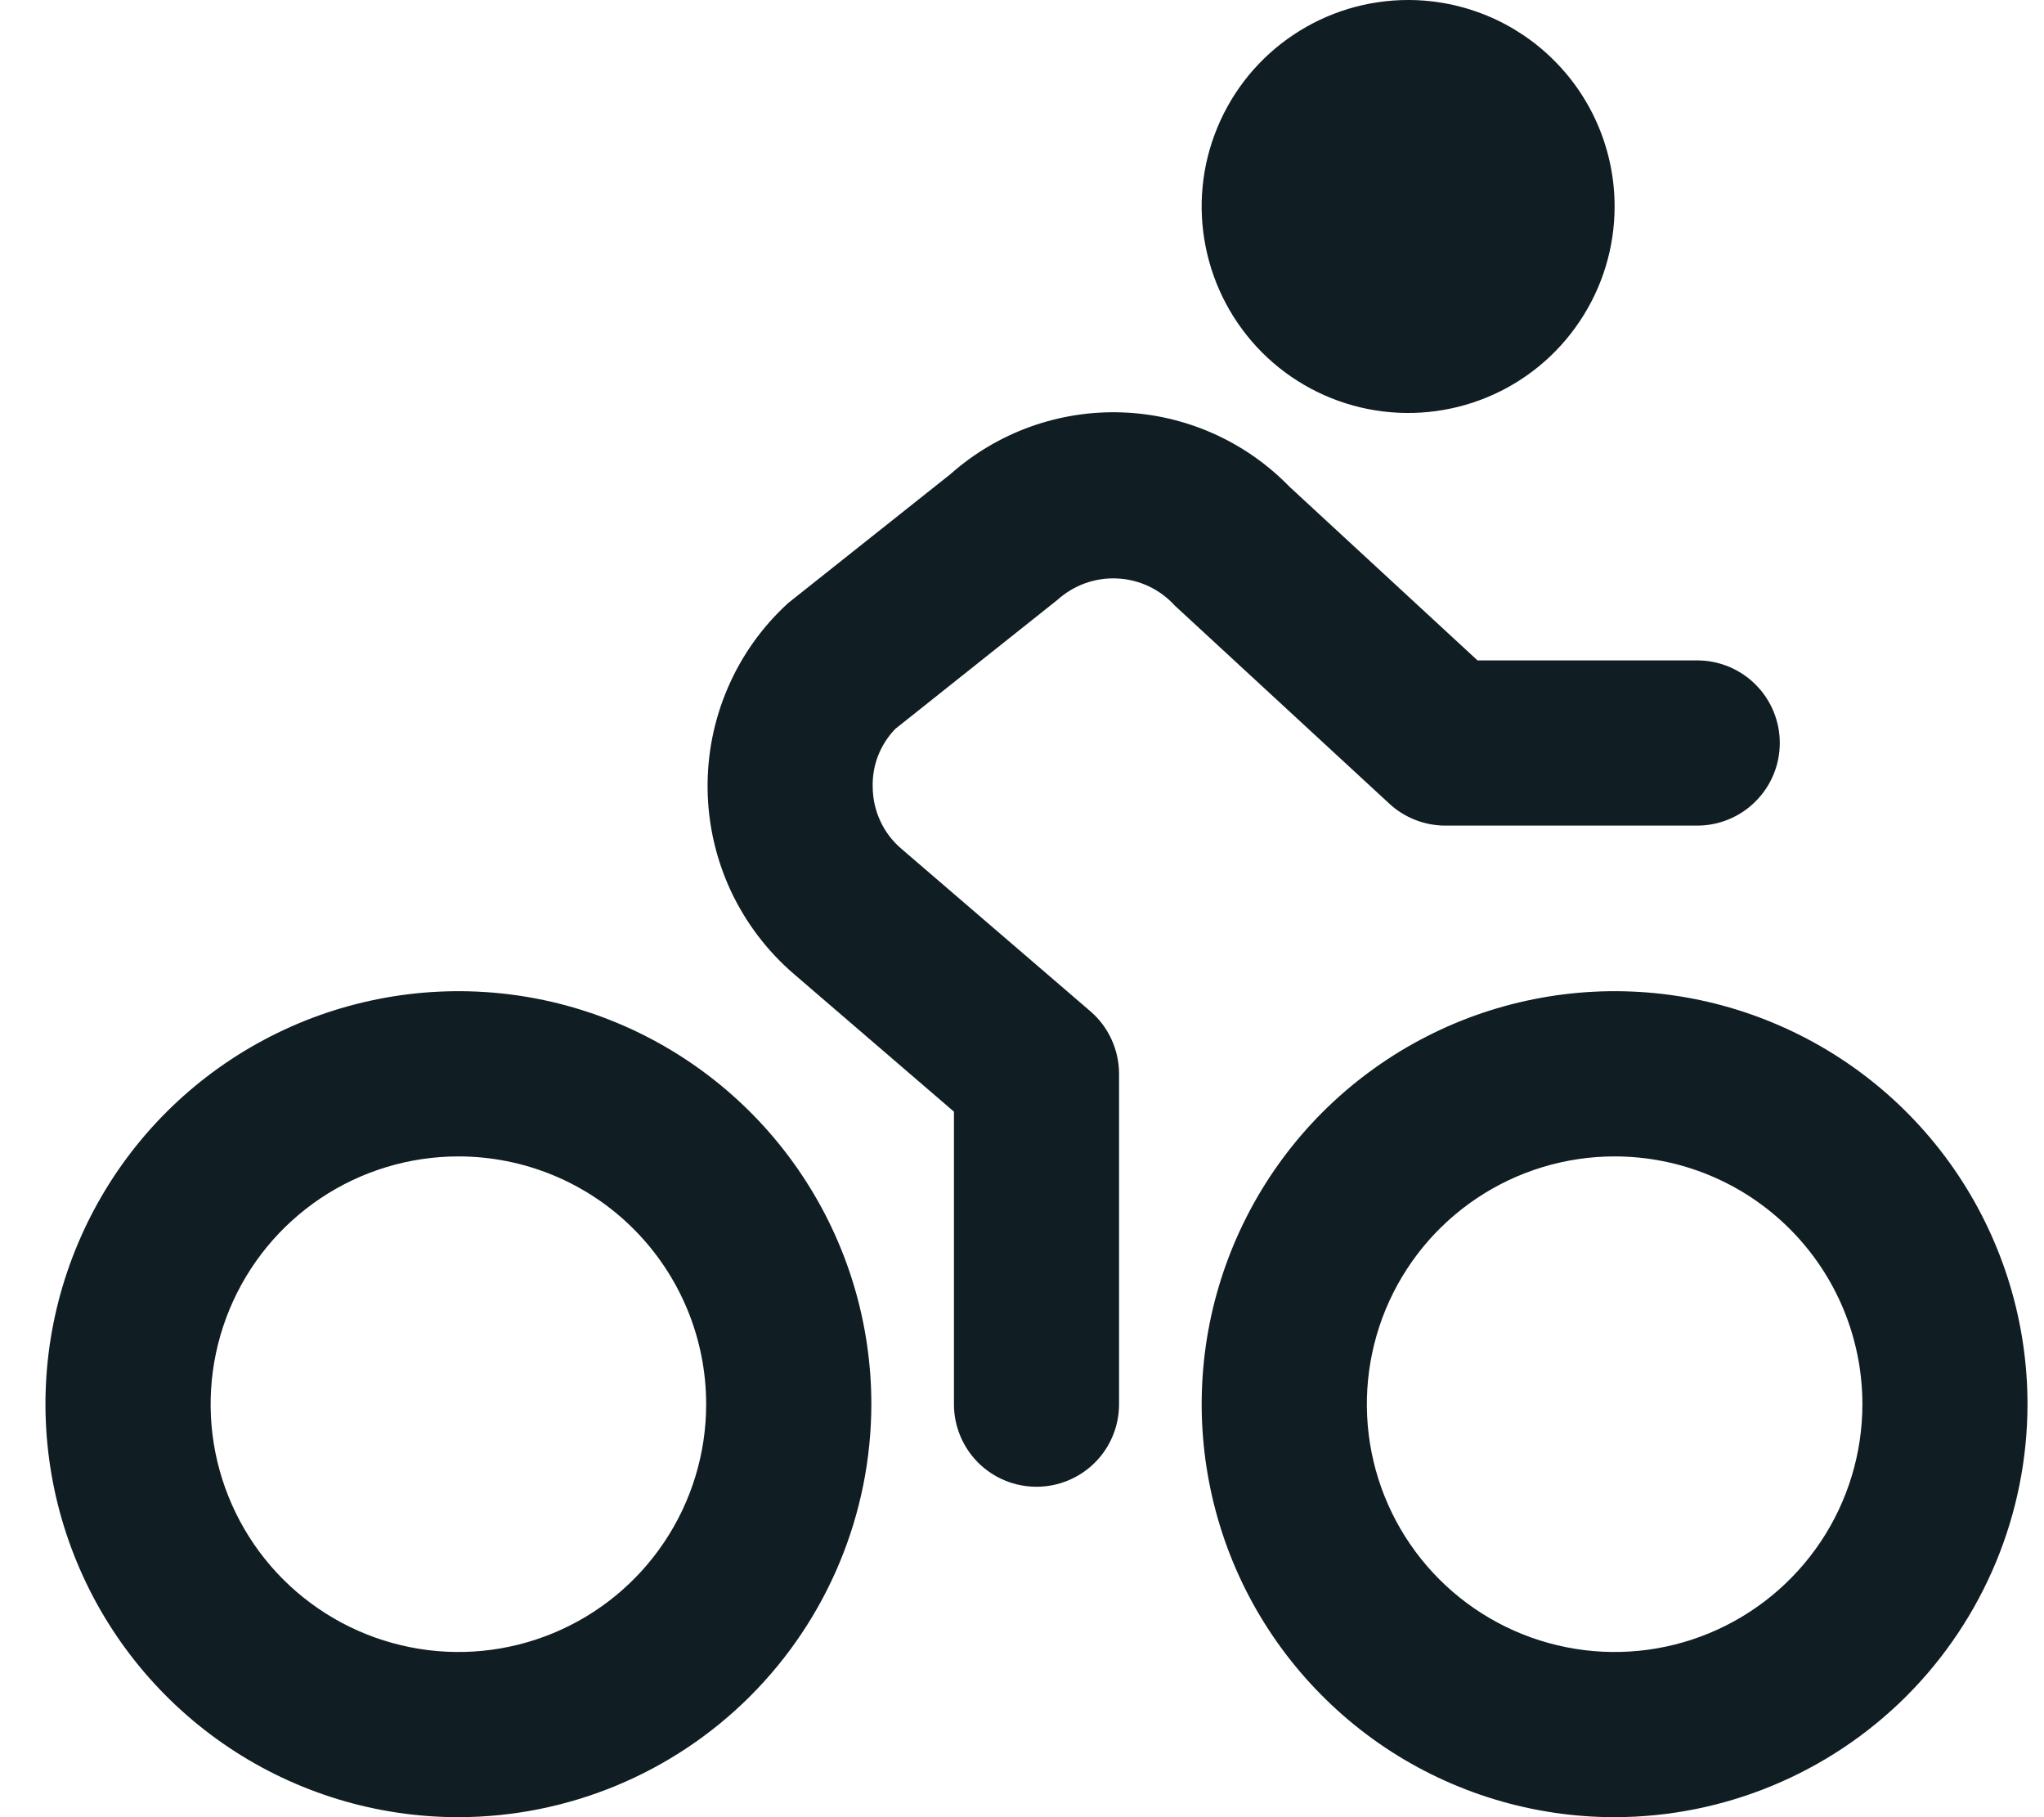 <svg width="27" height="24" viewBox="0 0 27 24" fill="none" xmlns="http://www.w3.org/2000/svg">
<path d="M6.055 24C4.976 24 3.922 23.68 3.025 23.081C2.128 22.481 1.429 21.63 1.016 20.633C0.603 19.636 0.495 18.539 0.705 17.481C0.916 16.423 1.435 15.451 2.198 14.688C2.961 13.926 3.933 13.406 4.991 13.196C6.049 12.985 7.146 13.093 8.143 13.506C9.139 13.919 9.991 14.618 10.59 15.515C11.19 16.412 11.51 17.467 11.51 18.546C11.508 19.992 10.933 21.378 9.91 22.401C8.888 23.423 7.501 23.998 6.055 24ZM6.055 15.273C5.408 15.273 4.775 15.465 4.237 15.824C3.699 16.184 3.279 16.695 3.032 17.293C2.784 17.891 2.719 18.549 2.845 19.184C2.972 19.819 3.283 20.402 3.741 20.86C4.199 21.317 4.782 21.629 5.417 21.755C6.051 21.882 6.71 21.817 7.308 21.569C7.906 21.321 8.417 20.902 8.776 20.364C9.136 19.826 9.328 19.193 9.328 18.546C9.328 17.677 8.983 16.845 8.369 16.231C7.756 15.617 6.923 15.273 6.055 15.273ZM21.328 24C20.249 24 19.195 23.68 18.297 23.081C17.401 22.481 16.701 21.63 16.288 20.633C15.876 19.636 15.768 18.539 15.978 17.481C16.189 16.423 16.708 15.451 17.471 14.688C18.234 13.926 19.206 13.406 20.264 13.196C21.322 12.985 22.419 13.093 23.415 13.506C24.412 13.919 25.264 14.618 25.863 15.515C26.462 16.412 26.782 17.467 26.782 18.546C26.781 19.992 26.205 21.378 25.183 22.401C24.16 23.423 22.774 23.998 21.328 24ZM21.328 15.273C20.681 15.273 20.048 15.465 19.51 15.824C18.971 16.184 18.552 16.695 18.304 17.293C18.057 17.891 17.992 18.549 18.118 19.184C18.244 19.819 18.556 20.402 19.014 20.86C19.471 21.317 20.055 21.629 20.689 21.755C21.324 21.882 21.982 21.817 22.58 21.569C23.178 21.321 23.689 20.902 24.049 20.364C24.409 19.826 24.601 19.193 24.601 18.546C24.601 17.677 24.256 16.845 23.642 16.231C23.028 15.617 22.196 15.273 21.328 15.273ZM14.782 18.546V14.182C14.782 14.025 14.748 13.87 14.682 13.727C14.617 13.584 14.521 13.457 14.402 13.355L11.908 11.211C11.79 11.111 11.695 10.987 11.63 10.847C11.564 10.707 11.53 10.555 11.528 10.401C11.523 10.258 11.547 10.116 11.598 9.983C11.65 9.85 11.728 9.728 11.827 9.626L13.969 7.922C14.184 7.728 14.467 7.626 14.757 7.64C15.047 7.653 15.32 7.781 15.515 7.995L18.352 10.614C18.553 10.8 18.818 10.904 19.093 10.904H22.419C22.708 10.904 22.986 10.789 23.19 10.584C23.395 10.38 23.51 10.102 23.51 9.813C23.51 9.523 23.395 9.246 23.19 9.041C22.986 8.837 22.708 8.722 22.419 8.722H19.517L17.033 6.428C16.451 5.829 15.661 5.478 14.827 5.447C13.993 5.416 13.179 5.708 12.555 6.262L10.412 7.964C10.07 8.276 9.798 8.657 9.615 9.082C9.431 9.508 9.34 9.967 9.347 10.43C9.354 10.893 9.459 11.349 9.655 11.769C9.852 12.188 10.135 12.561 10.486 12.863L12.601 14.682V18.546C12.601 18.835 12.716 19.112 12.92 19.317C13.125 19.521 13.402 19.636 13.691 19.636C13.981 19.636 14.258 19.521 14.463 19.317C14.668 19.112 14.782 18.835 14.782 18.546ZM18.601 0C18.061 0 17.534 0.16 17.085 0.46C16.637 0.759 16.287 1.185 16.081 1.684C15.874 2.182 15.82 2.73 15.926 3.259C16.031 3.788 16.291 4.274 16.672 4.656C17.053 5.037 17.54 5.297 18.069 5.402C18.598 5.507 19.146 5.453 19.644 5.247C20.143 5.041 20.569 4.691 20.868 4.242C21.168 3.794 21.328 3.267 21.328 2.727C21.328 2.004 21.041 1.31 20.529 0.799C20.018 0.287 19.324 0 18.601 0Z" fill="#101E23"/>
</svg>
